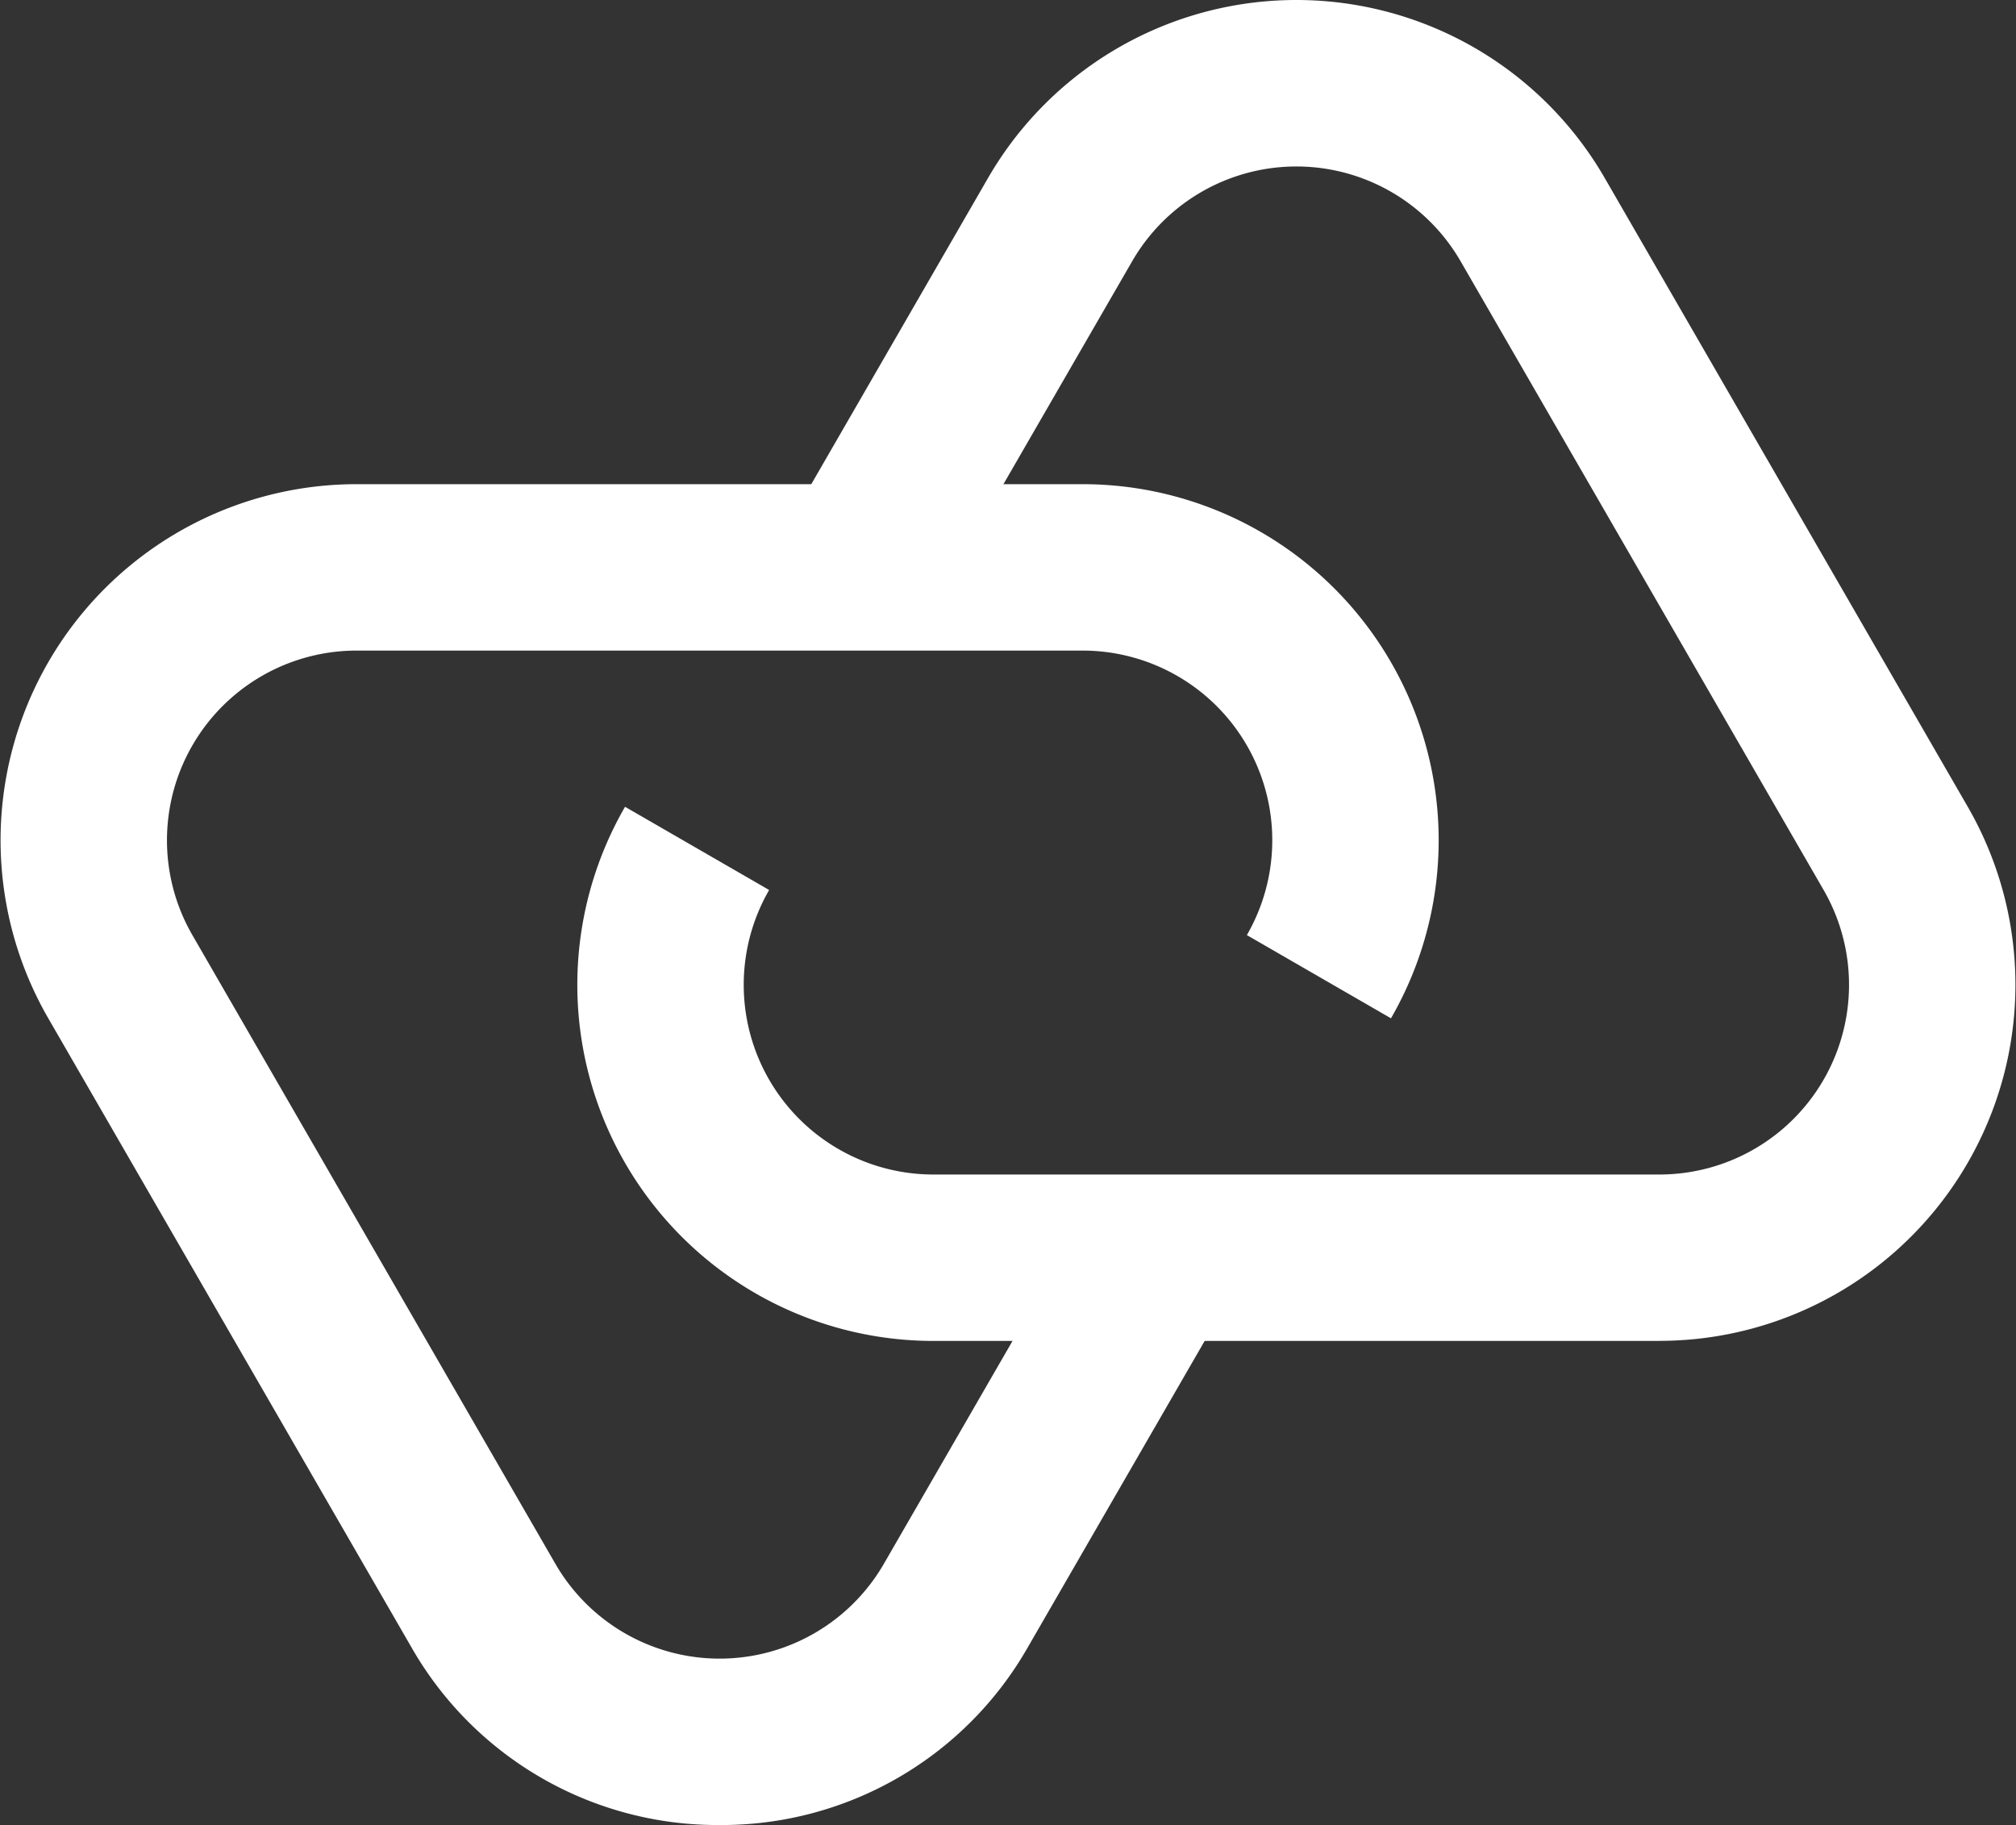<svg xmlns="http://www.w3.org/2000/svg" width="109.036" height="98.7" viewBox="0 0 109.036 98.7">
  <rect x="0" y="0" width="109.036" height="98.7" fill="#333333" stroke="none"/>
  <g id="Group_1307" data-name="Group 1307" transform="translate(-1500.567 -3861.411)">
    <g id="Group_1306" data-name="Group 1306" transform="translate(1505.076 3865.911)">
      <path id="Path_4505" data-name="Path 4505" d="M50.708,177.888a19.062,19.062,0,0,1-16.678-9.629l-19.632-34a19.258,19.258,0,0,1,16.678-28.887H70.34a19.258,19.258,0,0,1,16.678,28.887l-7.794-4.5a10.258,10.258,0,0,0-8.884-15.387H31.076a10.258,10.258,0,0,0-8.884,15.387l19.632,34a10.258,10.258,0,0,0,17.768,0l10.591-18.345,7.794,4.5L67.386,168.259A19.062,19.062,0,0,1,50.708,177.888Z" transform="translate(-16.296 -83.687)" fill="#fff"/>
      <path id="Path_4506" data-name="Path 4506" d="M182.692,84.316H143.428A19.258,19.258,0,0,1,126.75,55.429l7.794,4.5a10.258,10.258,0,0,0,8.884,15.387h39.264a10.258,10.258,0,0,0,8.884-15.387l-19.632-34a10.258,10.258,0,0,0-17.768,0L143.585,44.27l-7.794-4.5,10.591-18.345a19.258,19.258,0,0,1,33.356,0l19.632,34a19.258,19.258,0,0,1-16.678,28.887Z" transform="translate(-97.454 -16.296)" fill="#fff"/>
    </g>
  </g>
</svg>
